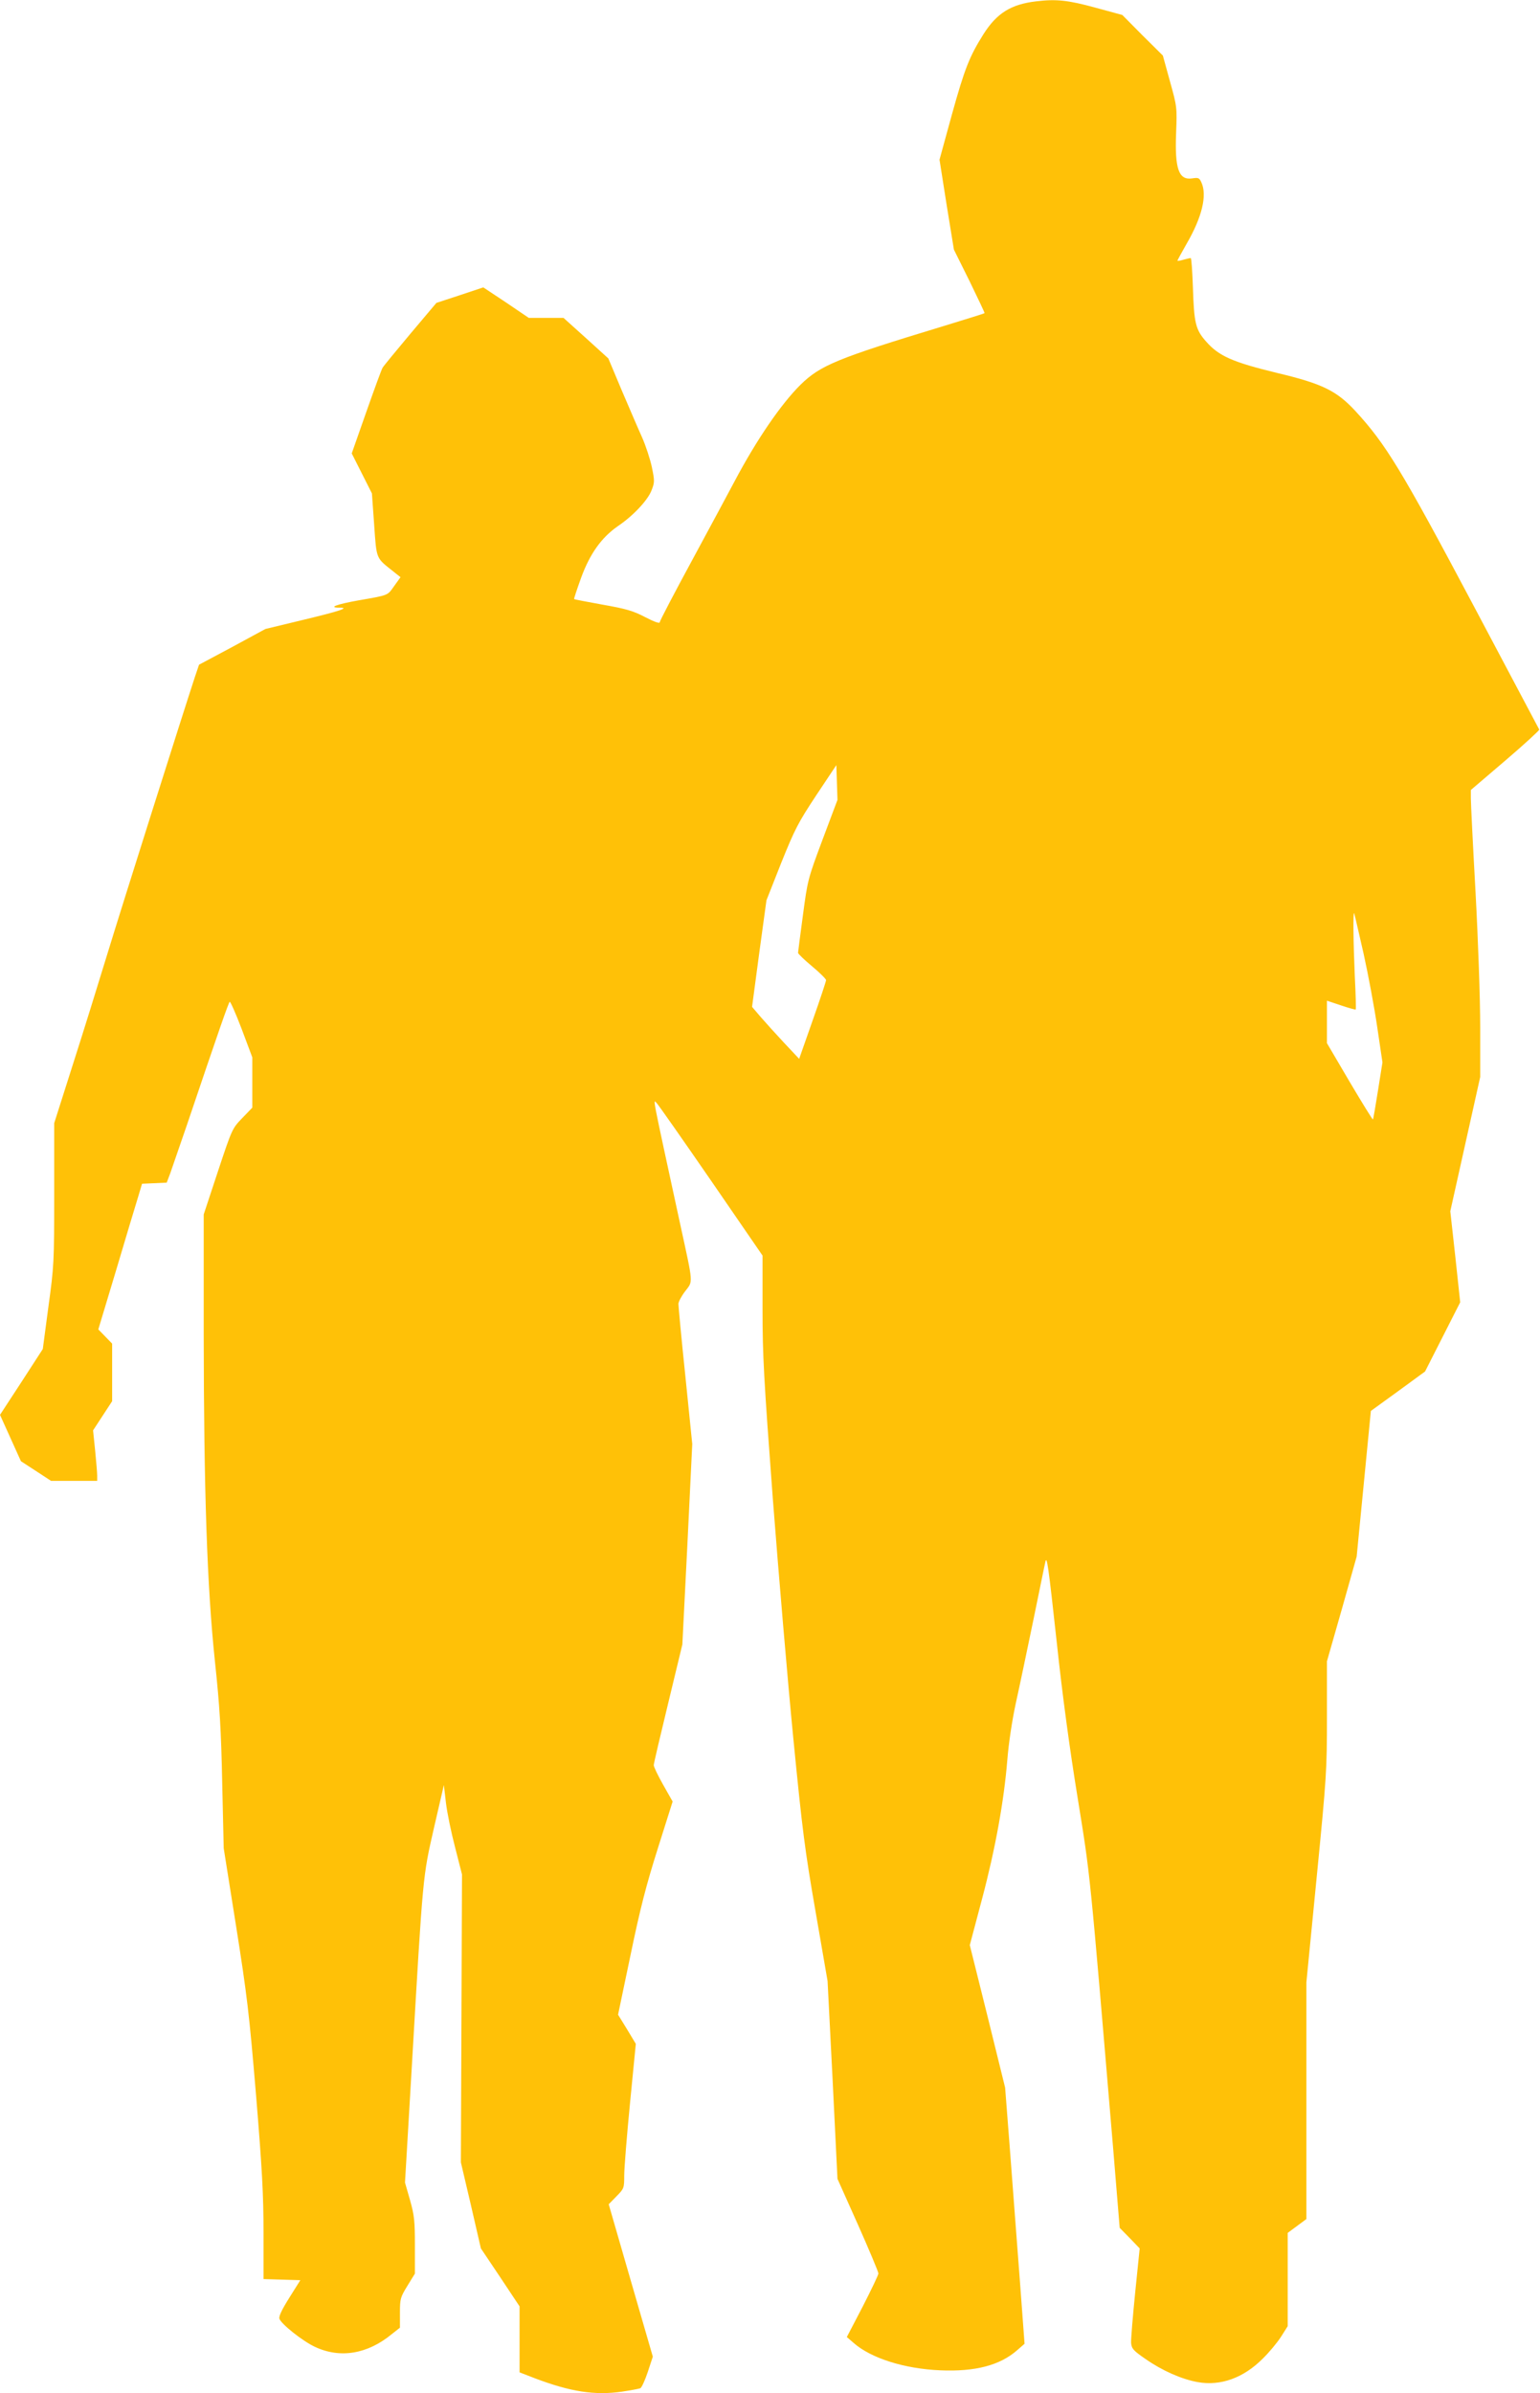 <?xml version="1.0" standalone="no"?>
<!DOCTYPE svg PUBLIC "-//W3C//DTD SVG 20010904//EN"
 "http://www.w3.org/TR/2001/REC-SVG-20010904/DTD/svg10.dtd">
<svg version="1.0" xmlns="http://www.w3.org/2000/svg"
 width="824pt" height="1280pt" viewBox="0 0 824 1280"
 preserveAspectRatio="xMidYMid meet">
<g transform="translate(0,1280) scale(0.1,-0.1)"
fill="#ffc107" stroke="none">
<path d="M5545 12793 c-136 -16 -211 -63 -283 -176 -74 -118 -100 -182 -168
-427 l-67 -244 38 -241 39 -240 84 -169 c45 -93 82 -170 80 -171 -2 -2 -102
-33 -223 -70 -567 -172 -656 -209 -762 -313 -104 -103 -235 -294 -353 -517
-29 -55 -131 -244 -226 -420 -96 -177 -174 -326 -174 -333 0 -8 -29 2 -77 27
-65 34 -103 45 -228 67 -82 15 -152 28 -153 30 -2 1 15 52 37 113 47 129 109
216 197 277 83 56 160 139 180 191 17 43 17 51 2 124 -9 43 -33 116 -53 161
-21 46 -69 159 -109 252 l-71 169 -120 109 -120 108 -93 0 -93 0 -121 82 -122
81 -126 -42 -125 -41 -140 -166 c-77 -92 -144 -173 -148 -181 -5 -7 -44 -114
-87 -236 l-78 -222 54 -107 54 -107 12 -168 c13 -187 9 -175 102 -249 l39 -31
-33 -46 c-38 -53 -26 -49 -192 -78 -118 -21 -165 -39 -101 -39 56 0 2 -18
-194 -65 l-203 -49 -177 -96 -178 -95 -22 -65 c-62 -188 -393 -1234 -468
-1480 -48 -157 -131 -425 -186 -596 l-99 -311 0 -379 c0 -365 -1 -385 -31
-603 l-30 -226 -114 -176 -115 -176 56 -124 56 -124 80 -52 81 -53 123 0 124
0 0 28 c0 15 -5 75 -11 135 l-11 107 51 78 51 78 0 154 0 154 -37 38 -37 38
94 312 c51 172 104 348 117 390 l23 77 66 3 66 3 19 50 c10 28 49 142 88 255
174 515 223 655 230 662 3 4 32 -61 64 -145 l57 -152 0 -135 0 -134 -54 -56
c-53 -55 -54 -56 -130 -285 l-76 -230 0 -645 c1 -840 18 -1347 60 -1745 26
-245 33 -364 39 -650 l8 -350 66 -415 c59 -373 70 -464 107 -905 33 -401 40
-535 40 -737 l0 -247 99 -3 98 -3 -59 -94 c-39 -62 -57 -99 -53 -112 9 -28
123 -119 189 -150 135 -64 282 -40 413 68 l43 34 0 79 c0 75 2 83 40 145 l40
65 0 150 c0 132 -3 161 -26 243 l-27 94 37 629 c60 1031 58 1004 118 1268 l53
229 11 -94 c6 -52 28 -159 49 -239 l37 -145 -3 -770 -3 -770 54 -230 53 -230
104 -155 103 -155 0 -177 0 -176 83 -32 c190 -72 320 -92 466 -71 46 7 89 15
97 18 7 3 25 42 40 87 l27 82 -118 407 -118 408 41 42 c41 42 42 44 42 112 0
39 14 213 31 387 l31 317 -47 78 -48 78 67 320 c52 251 84 374 146 570 l79
250 -51 90 c-28 50 -51 97 -50 105 0 8 35 157 77 330 l76 315 27 536 26 536
-37 364 c-21 200 -37 373 -37 385 0 12 16 42 36 68 43 57 45 30 -27 361 -156
720 -145 664 -125 645 9 -9 140 -196 291 -415 l275 -400 0 -285 c0 -251 7
-373 55 -1015 31 -402 80 -980 110 -1285 48 -490 62 -598 119 -925 l64 -370
27 -529 26 -529 110 -246 c60 -135 109 -252 109 -260 0 -8 -38 -87 -84 -177
l-85 -163 37 -32 c92 -81 271 -138 463 -146 186 -8 319 26 412 108 l39 34 -26
350 c-15 193 -38 501 -52 685 l-26 335 -94 381 -95 381 65 245 c72 271 118
526 136 748 7 87 25 207 45 300 19 85 61 286 94 445 33 160 61 299 64 310 8
40 16 -13 62 -435 29 -273 69 -568 111 -825 69 -428 62 -357 190 -1875 l35
-425 54 -55 53 -55 -24 -235 c-13 -129 -23 -251 -22 -270 3 -31 11 -41 78 -87
89 -62 191 -107 278 -123 123 -22 245 22 348 125 34 33 78 86 98 117 l36 57 0
250 0 249 50 37 50 37 0 633 0 633 55 561 c53 539 55 573 55 858 l0 298 80
280 79 280 38 389 38 390 145 105 145 106 94 185 94 185 -26 243 -27 244 80
359 80 359 0 267 c0 153 -11 463 -25 723 -14 250 -25 475 -25 500 l0 45 185
158 c102 87 183 162 181 165 -2 4 -160 302 -351 662 -386 727 -470 865 -633
1042 -100 108 -177 146 -417 203 -239 58 -313 90 -382 169 -56 63 -64 99 -70
284 -3 89 -8 162 -12 162 -3 0 -21 -4 -39 -9 -17 -5 -32 -8 -32 -5 0 2 22 43
49 90 83 143 111 260 79 329 -11 24 -16 26 -49 21 -72 -11 -94 51 -86 245 5
135 5 138 -33 274 l-38 138 -109 108 -108 109 -147 40 c-143 39 -207 46 -313
33z m-1144 -4484 c-79 -211 -80 -217 -105 -405 -14 -105 -26 -195 -26 -200 0
-5 34 -38 75 -72 41 -34 75 -68 75 -74 0 -6 -32 -103 -72 -216 l-72 -205 -79
84 c-43 46 -100 109 -126 139 l-47 55 38 285 39 285 79 200 c73 181 90 214
187 361 l108 162 3 -93 3 -93 -80 -213z m2895 -609 c25 -113 58 -290 73 -393
l28 -189 -24 -151 c-13 -83 -25 -152 -27 -154 -2 -2 -58 89 -125 202 l-121
206 0 114 0 113 75 -25 c41 -14 77 -24 79 -22 2 2 0 83 -5 179 -8 184 -10 352
-3 335 2 -5 24 -102 50 -215z"/>
</g>
</svg>
